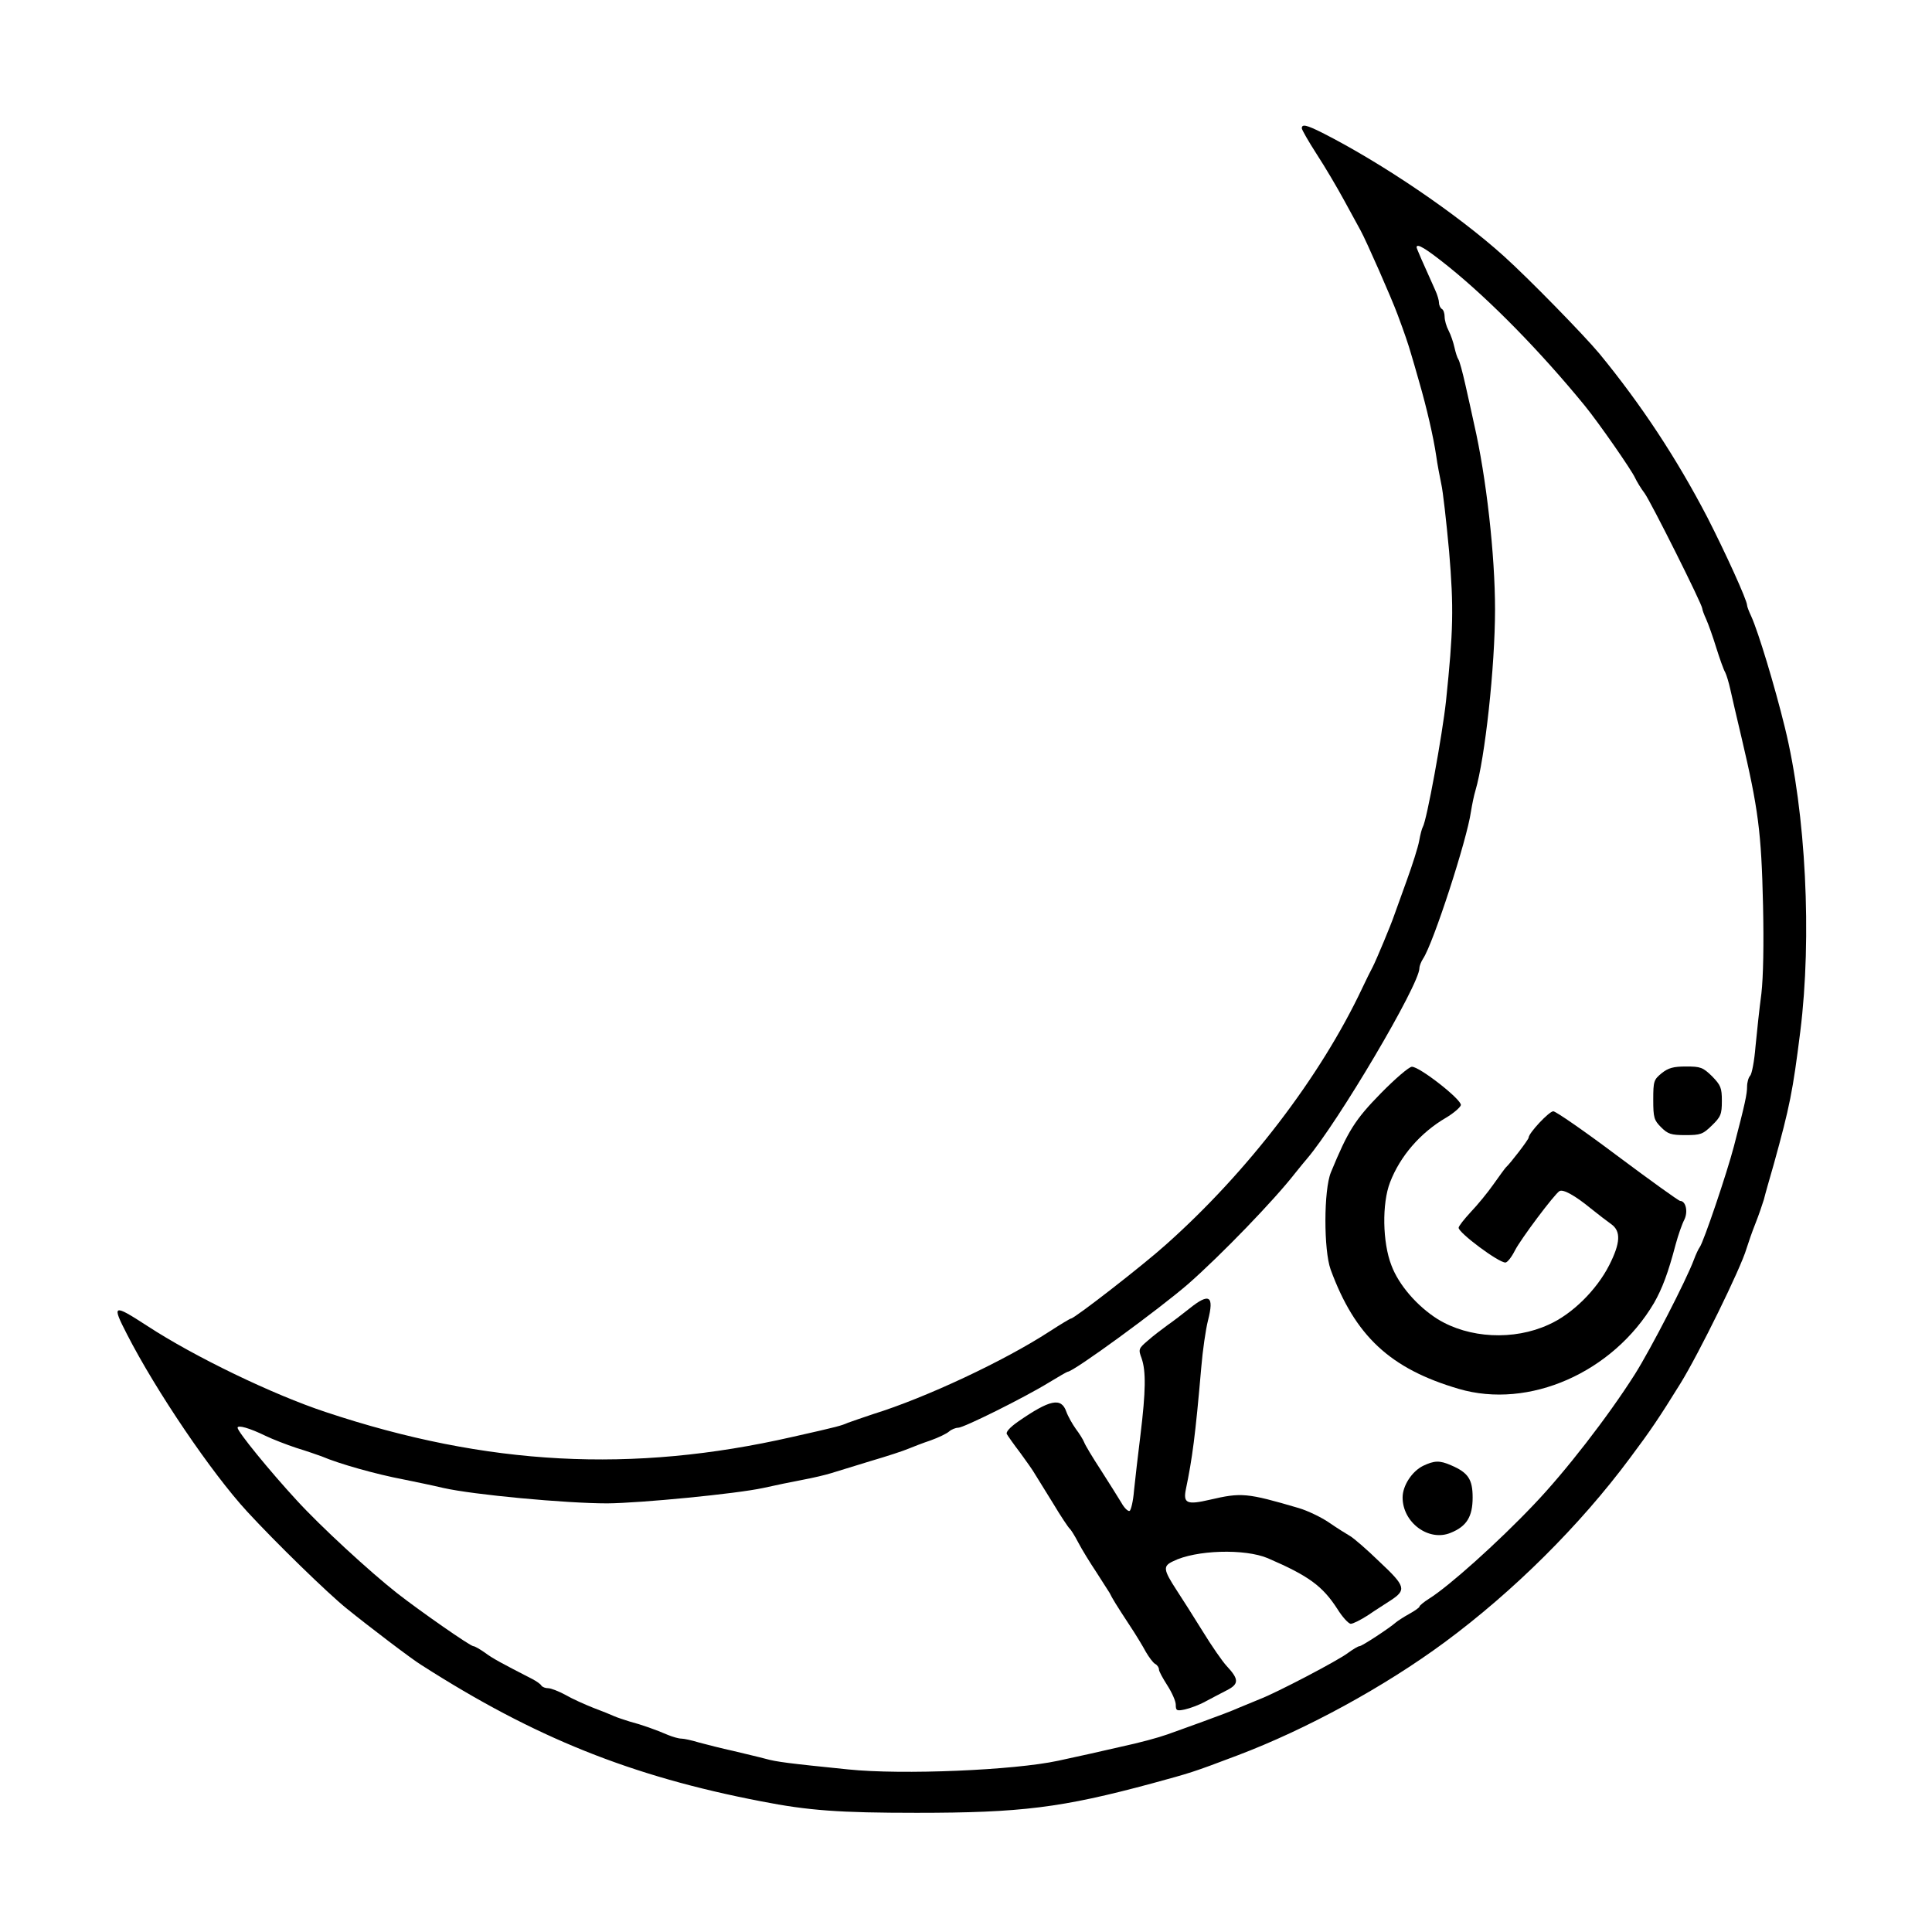<svg class="reload" version="1.1" xmlns="http://www.w3.org/2000/svg" xmlns:xlink="http://www.w3.org/1999/xlink" preserveAspectRatio="xMidYMid meet" viewBox="0 0 640 640" width="640" height="640">
<defs>
<style>
  .reload .arrow{
    transform-origin:320px 320px;
    animation: reload-roll 1.0s linear infinite;
  }
  @keyframes reload-roll {
      0% {transform:rotate(0deg);}
    100% {transform:rotate(360deg);}
  }
</style>

<path class="arrow" d="M436.15 51.03C438.94 55.3 442.92 62.07 445.15 66.16C447.38 70.24 449.88 74.78 450.72 76.36C452.57 79.7 461.02 98.9 462.96 104.19C465.19 110.13 466.58 114.21 467.42 117.18C467.88 118.66 469.09 122.84 470.11 126.46C472.61 135.09 474.84 144.73 475.77 151.04C476.14 153.83 476.97 158 477.44 160.32C477.99 162.64 479.11 172.66 480.03 182.58C481.61 201.42 481.43 208.93 479.01 232.22C477.81 243.35 472.61 271.92 471.31 273.97C471.03 274.43 470.48 276.47 470.11 278.6C469.74 280.65 467.88 286.49 466.03 291.59C464.17 296.69 462.31 301.89 461.85 303.19C460.83 306.25 455.91 318.03 454.71 320.35C454.15 321.37 452.57 324.53 451.27 327.31C437.36 356.81 413.24 388.26 386.24 412.29C378.63 419.15 355.9 436.78 354.79 436.78C354.51 436.78 351.27 438.73 347.55 441.14C332.71 450.79 306.64 463.04 289.29 468.42C285.95 469.53 282.24 470.83 280.94 471.29C278.53 472.31 278.07 472.5 262.39 476.02C209.51 488.08 161.36 485.58 107.92 467.77C90.48 462.02 64.32 449.4 48.73 439.19C37.42 431.86 36.95 432.05 42.06 441.98C51.7 460.81 70.07 487.9 81.85 500.7C91.32 511 108.57 527.79 114.79 532.8C122.12 538.74 136.5 549.69 139.56 551.54C177.04 575.57 209.14 588.46 252.18 596.72C267.77 599.78 278.16 600.52 303.67 600.52C338.18 600.52 351.73 598.85 381.6 590.78C394.5 587.26 394.96 587.17 409.9 581.51C432.72 572.88 458.42 558.87 478.55 544.03C501.28 527.23 523.36 505.34 539.96 482.98C546.83 473.8 549.52 469.81 556.66 458.3C562.69 448.56 576.7 420.08 578.56 413.59C579.11 411.83 580.41 408.02 581.53 405.24C582.64 402.46 583.85 398.84 584.31 397.35C584.68 395.78 586.17 390.58 587.56 385.76C592.94 366.37 593.87 361.54 596.37 341.69C600.27 310.43 598.23 269.33 591.27 241.03C587.84 227.02 582.45 209.3 580.14 204.2C579.39 202.62 578.74 200.95 578.74 200.49C578.74 198.82 571.51 182.96 565.57 171.36C555.37 151.78 543.77 134.16 529.85 117.18C524.66 110.96 506.47 92.32 498.12 84.8C482.54 70.79 457.77 54 438.01 43.98C432.81 41.38 431.24 41.01 431.24 42.5C431.24 42.96 433.46 46.86 436.15 51.03ZM524.94 134.34C529.57 140 540.52 155.77 541.63 158.28C542.19 159.48 543.58 161.8 544.79 163.38C546.83 166.16 563.9 200.21 563.9 201.6C563.9 201.97 564.46 203.55 565.2 205.13C565.94 206.8 567.43 210.97 568.54 214.59C569.65 218.12 570.95 221.83 571.51 222.76C571.97 223.68 572.71 226.19 573.18 228.32C573.64 230.46 575.31 237.6 576.89 244.28C582.45 267.94 583.48 275.54 584.03 299.94C584.31 312.74 584.12 323.6 583.48 329.17C582.83 333.99 581.99 341.87 581.53 346.7C581.16 351.43 580.32 355.79 579.76 356.35C579.21 356.9 578.74 358.57 578.74 359.97C578.74 362.38 578.09 365.53 574.38 379.73C572.06 388.63 564.36 411.36 563.07 413.12C562.69 413.59 561.77 415.54 561.12 417.3C558.61 424.07 546.83 446.89 541.63 455.15C532.64 469.34 518.44 487.62 508.14 498.38C496.08 511.09 479.85 525.56 473.45 529.55C471.68 530.67 470.2 531.87 470.2 532.24C470.2 532.52 468.62 533.64 466.77 534.66C464.91 535.68 462.96 536.98 462.41 537.44C460.46 539.2 451.18 545.32 450.35 545.32C449.88 545.32 448.21 546.35 446.54 547.55C443.48 549.96 422.7 560.82 417.32 562.86C415.56 563.6 412.4 564.9 410.36 565.73C408.32 566.66 402.94 568.7 398.3 570.37C393.76 572.04 388.47 573.9 386.7 574.55C383.55 575.66 377.8 577.24 370.93 578.72C366.67 579.74 355.72 582.16 350.52 583.27C335.96 586.42 298.85 588 280.94 586.14C260.81 584.1 257.29 583.64 253.58 582.62C251.54 582.06 246.71 580.95 242.91 580.02C239.1 579.19 234 577.89 231.59 577.24C229.18 576.5 226.58 575.94 225.74 575.94C224.82 575.94 222.87 575.38 221.29 574.73C217.21 572.97 212.48 571.3 208.58 570.28C206.82 569.72 204.5 568.98 203.48 568.52C202.46 568.05 199.3 566.76 196.52 565.73C193.74 564.62 189.56 562.77 187.34 561.47C185.11 560.26 182.51 559.24 181.58 559.24C180.66 559.24 179.73 558.87 179.36 558.41C179.08 557.85 177.69 556.92 176.3 556.18C166.18 550.98 163.22 549.41 160.62 547.46C159.04 546.35 157.28 545.32 156.81 545.32C155.79 545.32 139.19 533.73 131.58 527.79C122.49 520.65 106.16 505.62 98.28 496.99C89.46 487.43 78.7 474.26 78.7 472.96C78.7 471.94 82.69 473.06 87.98 475.65C90.3 476.77 94.84 478.53 98.18 479.64C101.52 480.66 105.23 481.96 106.53 482.43C112.38 484.93 124.53 488.36 133.9 490.13C137.52 490.87 143.36 492.07 146.89 492.91C156.72 495.14 187.34 498.01 201.16 498.01C212.11 497.92 243.84 494.86 252.83 492.91C256.54 492.07 262.39 490.87 265.82 490.22C269.35 489.57 273.62 488.55 275.38 487.99C277.14 487.43 282.99 485.67 288.37 484C293.75 482.43 299.41 480.57 300.89 479.92C302.47 479.27 305.81 477.97 308.31 477.14C310.91 476.21 313.6 474.91 314.44 474.17C315.18 473.52 316.57 472.96 317.4 472.96C319.26 472.96 339.39 462.94 347.55 457.93C350.71 455.99 353.49 454.41 353.68 454.41C355.63 454.41 383.92 433.72 393.66 425.28C404.42 415.81 421.96 397.72 429.1 388.54C430.59 386.68 432.26 384.64 432.91 383.9C443.2 371.84 470.2 326.2 470.2 320.72C470.2 319.98 470.76 318.59 471.41 317.57C474.75 312.65 485.97 278.14 487.27 268.86C487.64 266.54 488.29 263.39 488.75 261.91C491.91 251.24 495.25 220.9 495.25 201.88C495.25 183.88 492.37 158.09 488.29 140.37C487.64 137.31 486.34 131.47 485.41 127.38C484.49 123.3 483.47 119.5 483.1 119.04C482.72 118.48 482.17 116.72 481.8 115.05C481.43 113.38 480.59 110.87 479.85 109.48C479.11 108.09 478.55 106.05 478.55 104.93C478.55 103.82 478.18 102.61 477.62 102.34C477.16 102.06 476.69 101.13 476.69 100.3C476.69 99.55 476.14 97.6 475.4 96.03C471.41 87.21 469.27 82.3 469.27 81.93C469.27 80.44 472.33 82.3 479.85 88.33C493.76 99.55 510.37 116.53 524.94 134.34Z" id="aodPpZPjG"></path><path class="arrow" d="M440.88 388.35C438.47 394.2 438.47 414.14 440.79 420.55C448.86 442.53 460.46 453.39 483.19 460.07C506.47 466.93 534.31 454.69 547.94 431.59C550.63 426.85 552.58 421.75 555.09 412.2C555.92 409.13 557.22 405.42 557.96 404.03C559.26 401.34 558.43 397.82 556.57 397.82C556.11 397.82 546.83 391.14 535.88 382.97C525.03 374.81 515.38 368.13 514.55 368.13C513.15 368.13 506.38 375.37 506.38 376.85C506.38 377.5 500.17 385.57 498.87 386.68C498.59 386.96 496.73 389.47 494.78 392.25C492.84 395.03 489.4 399.21 487.18 401.53C485.04 403.85 483.19 406.17 483.19 406.72C483.19 408.39 496.36 418.23 498.68 418.23C499.33 418.23 500.72 416.46 501.84 414.24C503.78 410.43 514.92 395.59 516.59 394.57C517.79 393.83 521.78 396.05 526.98 400.32C529.39 402.27 532.45 404.59 533.75 405.52C537 407.84 536.81 411.73 533.1 419.06C528.92 427.32 520.76 435.39 512.97 438.82C501.46 444.11 486.62 443.37 476.23 436.97C469.46 432.7 463.33 425.65 460.92 419.15C457.95 411.55 457.77 398.65 460.46 391.69C463.8 382.97 470.57 375.18 479.01 370.26C481.52 368.78 483.74 366.83 483.93 366.09C484.3 364.33 470.2 353.29 467.7 353.38C466.77 353.38 462.13 357.37 457.4 362.19C448.86 370.91 446.54 374.62 440.88 388.35Z" id="a1C88rBnCn"></path><path class="arrow" d="M547.66 364.33C547.66 370.26 547.94 371.1 550.26 373.42C552.49 375.64 553.51 376.02 558.33 376.02C563.34 376.02 564.09 375.74 567.05 372.86C570.02 369.98 570.39 369.15 570.39 364.7C570.39 360.34 570.02 359.5 567.15 356.53C564.09 353.56 563.34 353.29 558.52 353.29C554.34 353.29 552.67 353.75 550.45 355.51C547.85 357.65 547.66 358.11 547.66 364.33Z" id="bvfrTwwWo"></path><path class="arrow" d="M386.7 439.01C384.94 440.31 381.97 442.53 380.21 444.11C377.15 446.71 377.06 446.99 378.17 449.95C379.65 454.22 379.56 460.81 377.8 475.28C376.96 481.87 376.04 490.22 375.66 493.74C375.39 497.27 374.64 500.33 374.18 500.52C373.62 500.7 372.42 499.5 371.49 497.83C370.47 496.16 367.41 491.24 364.72 487.06C361.93 482.8 359.43 478.62 359.15 477.79C358.78 476.86 357.57 474.91 356.37 473.33C355.25 471.76 353.77 469.16 353.21 467.58C351.54 462.85 347.83 463.59 337.26 470.92C334.47 472.87 333.08 474.45 333.55 475.1C333.92 475.75 335.87 478.53 338 481.31C340.04 484.1 342.27 487.25 342.82 488.27C343.47 489.29 346.16 493.65 348.85 498.01C351.45 502.37 353.96 506.08 354.33 506.36C354.7 506.64 356 508.68 357.2 511C358.41 513.32 361.1 517.68 363.14 520.74C365.18 523.89 367.13 526.96 367.59 527.7C368.43 529.46 369.73 531.59 374.18 538.37C376.22 541.43 378.63 545.42 379.56 547.18C380.58 548.94 381.97 550.8 382.62 551.17C383.36 551.54 383.92 552.38 383.92 553.03C383.92 553.67 385.22 555.99 386.7 558.31C388.19 560.63 389.49 563.51 389.49 564.71C389.49 566.66 389.77 566.85 392.46 566.29C394.13 565.92 397.19 564.81 399.23 563.69C401.27 562.58 404.52 560.91 406.47 559.89C410.45 557.85 410.45 556.27 406.37 551.91C404.98 550.43 401.36 545.23 398.3 540.22C395.24 535.31 391.44 529.28 389.77 526.77C385.31 519.91 385.22 518.79 388.56 517.21C396.07 513.41 412.4 512.95 420.01 516.19C433.55 522.04 438.1 525.38 443.02 532.99C444.69 535.68 446.73 537.9 447.47 537.9C448.21 537.9 450.81 536.6 453.22 535.03C455.63 533.36 459.07 531.22 460.74 530.11C465.93 526.68 465.65 525.47 457.03 517.4C452.85 513.32 448.4 509.51 447.29 508.87C446.17 508.22 443.02 506.27 440.33 504.41C437.64 502.56 433.09 500.42 430.31 499.59C412.96 494.49 411.2 494.39 400.81 496.8C393.2 498.57 391.9 498.01 392.83 493.37C394.96 483.17 395.98 475.56 397.93 453.02C398.39 447.36 399.41 440.4 400.16 437.43C402.29 429.17 400.62 428.15 393.94 433.53C391.71 435.3 388.47 437.8 386.7 439.01Z" id="baH3DEeHky"></path><path class="arrow" d="M464.63 496.06C464.63 504.41 473.35 510.81 480.59 507.75C485.88 505.62 487.83 502.37 487.83 496.06C487.83 490.03 486.34 487.81 480.68 485.39C476.88 483.72 475.12 483.82 471.41 485.58C467.7 487.43 464.63 492.17 464.63 496.06Z" id="c46CqJ1Q6d"></path></defs><g><g><g><use xlink:href="#aodPpZPjG" opacity="1" fill="#000000" fill-opacity="1"></use><g><use xlink:href="#aodPpZPjG" opacity="1" fill-opacity="0" stroke="#000000" stroke-width="1" stroke-opacity="0"></use></g></g><g><use xlink:href="#a1C88rBnCn" opacity="1" fill="#000000" fill-opacity="1"></use><g><use xlink:href="#a1C88rBnCn" opacity="1" fill-opacity="0" stroke="#000000" stroke-width="1" stroke-opacity="0"></use></g></g><g><use xlink:href="#bvfrTwwWo" opacity="1" fill="#000000" fill-opacity="1"></use><g><use xlink:href="#bvfrTwwWo" opacity="1" fill-opacity="0" stroke="#000000" stroke-width="1" stroke-opacity="0"></use></g></g><g><use xlink:href="#baH3DEeHky" opacity="1" fill="#000000" fill-opacity="1"></use><g><use xlink:href="#baH3DEeHky" opacity="1" fill-opacity="0" stroke="#000000" stroke-width="1" stroke-opacity="0"></use></g></g><g><use xlink:href="#c46CqJ1Q6d" opacity="1" fill="#000000" fill-opacity="1"></use><g><use xlink:href="#c46CqJ1Q6d" opacity="1" fill-opacity="0" stroke="#000000" stroke-width="1" stroke-opacity="0"></use></g></g></g></g></svg>